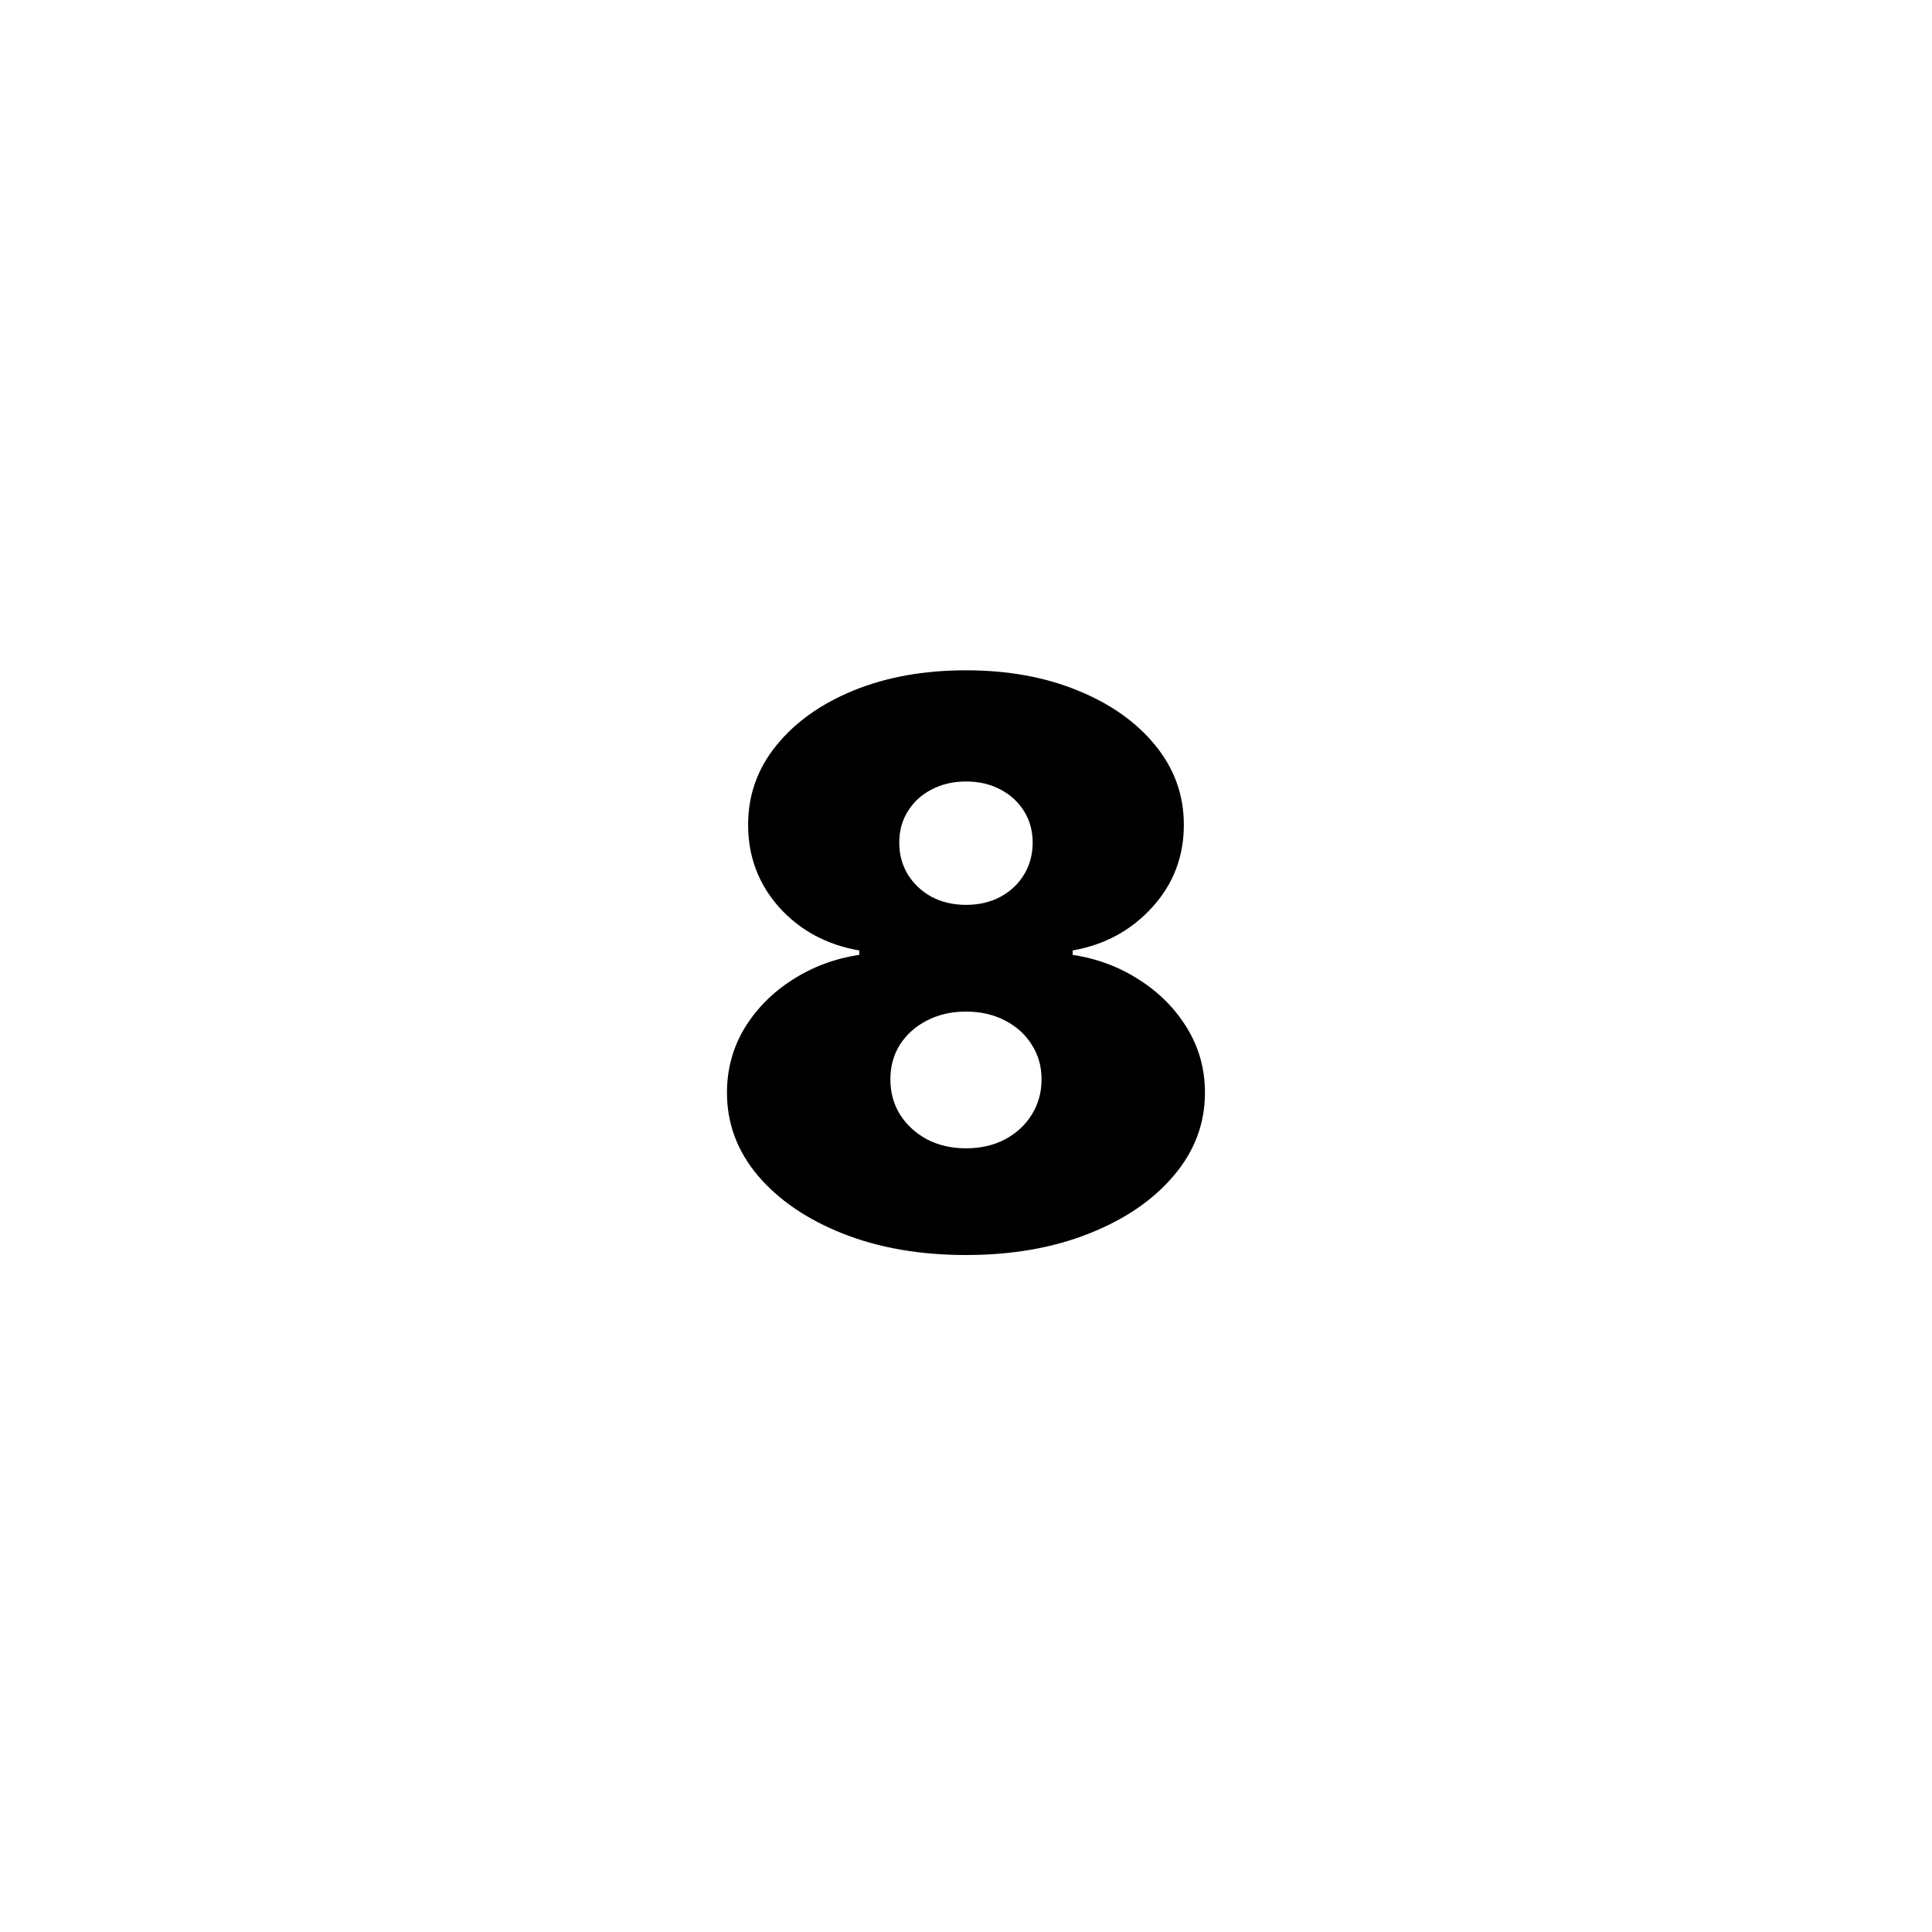 <?xml version="1.0" encoding="UTF-8"?> <svg xmlns="http://www.w3.org/2000/svg" width="79" height="79" viewBox="0 0 79 79" fill="none"> <rect width="79" height="79" fill="white"></rect> <path d="M39.499 51.318C37.62 51.318 35.942 51.027 34.465 50.443C32.995 49.86 31.836 49.068 30.987 48.068C30.146 47.068 29.726 45.94 29.726 44.682C29.726 43.72 29.965 42.841 30.442 42.045C30.927 41.25 31.578 40.591 32.396 40.068C33.215 39.538 34.127 39.197 35.135 39.045V38.864C33.809 38.636 32.718 38.049 31.862 37.102C31.014 36.148 30.59 35.023 30.59 33.727C30.59 32.508 30.976 31.424 31.749 30.477C32.521 29.523 33.578 28.773 34.919 28.227C36.26 27.682 37.786 27.409 39.499 27.409C41.211 27.409 42.737 27.686 44.078 28.239C45.419 28.784 46.476 29.534 47.249 30.489C48.021 31.436 48.408 32.515 48.408 33.727C48.408 35.03 47.976 36.155 47.112 37.102C46.249 38.049 45.165 38.636 43.862 38.864V39.045C44.862 39.197 45.771 39.538 46.59 40.068C47.408 40.591 48.059 41.25 48.544 42.045C49.029 42.841 49.271 43.72 49.271 44.682C49.271 45.94 48.847 47.068 47.999 48.068C47.158 49.068 45.999 49.86 44.521 50.443C43.052 51.027 41.377 51.318 39.499 51.318ZM39.499 46.955C40.097 46.955 40.627 46.833 41.09 46.591C41.552 46.349 41.915 46.015 42.18 45.591C42.453 45.159 42.59 44.674 42.59 44.136C42.59 43.599 42.453 43.121 42.18 42.705C41.915 42.288 41.552 41.962 41.09 41.727C40.627 41.485 40.097 41.364 39.499 41.364C38.908 41.364 38.377 41.485 37.908 41.727C37.446 41.962 37.078 42.288 36.805 42.705C36.54 43.121 36.408 43.599 36.408 44.136C36.408 44.674 36.54 45.155 36.805 45.58C37.078 46.004 37.446 46.341 37.908 46.591C38.377 46.833 38.908 46.955 39.499 46.955ZM39.499 37C40.029 37 40.499 36.89 40.908 36.67C41.317 36.451 41.639 36.148 41.874 35.761C42.108 35.375 42.226 34.94 42.226 34.455C42.226 33.97 42.108 33.542 41.874 33.17C41.639 32.792 41.317 32.496 40.908 32.284C40.499 32.065 40.029 31.955 39.499 31.955C38.976 31.955 38.506 32.065 38.09 32.284C37.68 32.496 37.358 32.792 37.124 33.17C36.889 33.542 36.771 33.97 36.771 34.455C36.771 34.94 36.889 35.375 37.124 35.761C37.358 36.14 37.68 36.443 38.09 36.67C38.506 36.89 38.976 37 39.499 37Z" fill="black"></path> </svg> 